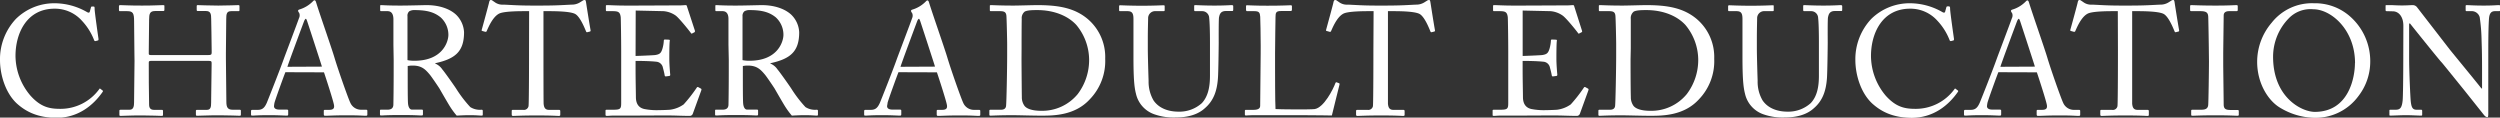 <svg xmlns="http://www.w3.org/2000/svg" viewBox="0 0 766.24 36.05"><rect x="0" y="0" width="766.24" height="36.05" fill="#333333" stroke="none"/><defs><style>.cls-1{fill:#fff;}</style></defs><g id="Layer_2" data-name="Layer 2"><g id="Layer_1-2" data-name="Layer 1"><path class="cls-1" d="M5.12,31.68C1.67,28.45,0,22.94,0,18.38A18,18,0,0,1,4.88,5.79,16.75,16.75,0,0,1,16.84,1a20,20,0,0,1,9.67,2.61c.62.38.86.33,1,0l.38-1.38C28,2,28,2,28.47,2S29,2,29,2.71c0,.9,1,7.88,1.19,9.21,0,.24,0,.43-.19.48l-.71.19c-.24,0-.34,0-.48-.38a18.36,18.36,0,0,0-3.74-5.89,11.08,11.08,0,0,0-8.32-3.66c-8.57,0-12,7.55-12,14.49A19,19,0,0,0,9.38,29.36c3.25,3.6,6,4,9.19,4a14.67,14.67,0,0,0,11.82-6c.14-.23.23-.28.38-.14l.62.47c.14.1.24.19.1.43-2.87,4.14-7.52,8-14.26,8C11.58,36.05,8,34.29,5.12,31.68Z"/><path class="cls-1" d="M41.2,16.62c0-2.94-.1-9.35-.1-10.11,0-2.43-.33-3.09-2.1-3.09H36.75c-.24,0-.29-.1-.29-.38V1.9c0-.24.15-.33.39-.33.95,0,2.48.14,6.69.14,3.74,0,5.46-.14,6.37-.14.33,0,.48,0,.48.23V3c0,.28-.1.38-.39.38H47.56c-1.62,0-1.86.81-1.86,2.71,0,.66-.1,6.93-.1,9.59v.81c0,.24.15.38.58.38h17.7c.72,0,1-.1,1-.71v-.48c0-2.71-.15-9.31-.15-9.88,0-1.52-.19-2.42-1.57-2.42H60.63c-.24,0-.34-.1-.34-.33V1.85c0-.19.05-.28.29-.28,1,0,3.06.14,6.32.14s5.21-.14,6.12-.14c.34,0,.38.09.38.38V3.09c0,.28-.09.33-.38.33H70.87c-1.39,0-1.53.81-1.53,2.52,0,.66-.1,8.69-.1,10.45V18c0,1.52.1,10.55.14,13.25,0,1.71.48,2.38,1.92,2.38h2.1c.34,0,.43.09.43.33V35.1c0,.29-.09.38-.38.38-.91,0-2.53-.14-6-.14-4.16,0-5.69.14-7.13.14-.19,0-.28-.14-.28-.33V34c0-.24.09-.33.38-.33h3c1.15,0,1.29-.9,1.29-2.18,0-2.24.15-9.89.15-11.6v-.66c0-.52-.24-.57-1.05-.57H46.27c-.52,0-.67.14-.67.47v1c0,1.29,0,8.6.1,11.92,0,1.15.52,1.62,1.53,1.62h2.34c.29,0,.39.09.39.33v1.19c0,.24-.1.33-.39.33-.91,0-2.58-.14-6-.14-4.11,0-5.55.14-6.65.14-.24,0-.33-.09-.33-.33V33.92c0-.2.14-.29.33-.29h2.83c1.19,0,1.34-1.14,1.34-2.28,0-2.23.14-11.45.14-12.68Z"/><path class="cls-1" d="M87.47,22.13c-.48,1.19-3.11,8.41-3.35,9.41a10.09,10.09,0,0,0-.14,1c0,.67.57,1.05,1.63,1.05h2.24c.34,0,.48.09.48.33v1.09c0,.34-.14.43-.38.43-.67,0-2.63-.14-5.45-.14-3.5,0-4.55.14-5.22.14-.24,0-.34-.09-.34-.38V34c0-.24.2-.33.39-.33H79c1.44,0,2.11-.67,2.78-2.18C82.11,30.68,85.61,21.9,87,18c.34-.95,4.21-11.16,4.64-12.44a1.88,1.88,0,0,0,.05-1.62,1.35,1.35,0,0,1-.33-.62c0-.14.09-.33.43-.42a9.7,9.7,0,0,0,4-2.38c.24-.24.38-.43.62-.43s.38.29.53.81c.91,3,4.64,13.64,5.55,16.68,1.1,3.7,4.21,12.54,4.88,13.91a3.57,3.57,0,0,0,3.25,2.14h1.58c.29,0,.39.14.39.33v1.19c0,.24-.15.33-.48.33-.86,0-1.87-.14-5.74-.14s-5.65.14-6.75.14c-.24,0-.38-.14-.38-.43V34c0-.28.14-.33.43-.33h1.19c1.34,0,1.77-.47,1.44-1.8-.38-1.71-2.35-7.79-3-9.7Zm11.2-1.71c-.43-1.42-4.31-13.3-4.55-14-.14-.33-.24-.66-.38-.66s-.38.33-.53.71c-.24.62-4.78,12.78-5.12,14Z"/><path class="cls-1" d="M120.58,13.73c0-3.52,0-6.56,0-7.94-.05-1.56-.62-2.37-1.82-2.37H116.8c-.23,0-.28-.14-.28-.33V1.9c0-.24,0-.33.28-.33.44,0,1.92.14,5.94.14,2.68,0,7.13-.14,8-.14,4,0,7.13,1.18,9,2.89a8,8,0,0,1,2.49,5.42c0,5.94-2.73,8.17-8.86,9.5v.09a4.85,4.85,0,0,1,2.2,1.81c.58.62,4,5.46,4.36,6.08a38.16,38.16,0,0,0,4.21,5.46,5.52,5.52,0,0,0,3.45.81c.33,0,.38.19.38.38v1c0,.29,0,.43-.38.43s-1.63-.14-3.74-.14c-1.38,0-3.16.1-3.87.14a23.08,23.08,0,0,1-2-2.7c-.39-.57-3-5.09-3.21-5.47s-2.49-3.75-3.06-4.42c-1.25-1.47-2.39-2.75-5.17-2.75a7,7,0,0,0-1.58.14v2.66c0,2.81,0,8.13.1,8.84.09,1,.48,1.85,1.19,1.85h3c.33,0,.38.14.38.38v1c0,.34-.05.43-.53.43s-1.72-.14-6.26-.14c-4.36,0-5.46.14-6,.14-.38,0-.38-.14-.38-.38V34c0-.24,0-.38.24-.38h2c1.06,0,1.87-.33,1.87-1.62.09-4.7.09-9.16.09-13.68Zm4.31,4.7a10,10,0,0,0,2.15.19c8.71,0,10.39-5.94,10.39-7.93A7.24,7.24,0,0,0,135,5.27c-1.87-1.47-4-2.18-7.95-2.18a3,3,0,0,0-1.62.38A1.8,1.8,0,0,0,124.89,5Z"/><path class="cls-1" d="M162.17,3.42H161c-1.53,0-5.69,0-7.56.57-2.15.66-3.59,4-4.26,5.51-.09.24-.24.29-.48.24l-.86-.24c-.14-.05-.29-.1-.19-.38.48-1.71,2.15-7.84,2.25-8.36s.29-.76.48-.76a.84.84,0,0,1,.57.19l.62.43a4,4,0,0,0,2.73.8c2.54.1,4.55.29,9,.29h2.29c5.22,0,7.28-.19,9.62-.29a4.72,4.72,0,0,0,2.49-.66l.91-.57A1,1,0,0,1,179.2,0c.24,0,.34.14.43.76s1,6.46,1.39,8.55c0,.24-.05.33-.29.38l-.76.19c-.19,0-.24,0-.38-.33-.39-.91-1.82-4.56-3.4-5.32s-5.94-.81-8.28-.81h-1.34V17c0,.66,0,14,.05,14.77.09,1.19.48,1.9,1.62,1.9h3c.43,0,.48.14.48.48v1c0,.24-.05.38-.48.38s-2-.14-6.7-.14-6.6.14-7.27.14c-.39,0-.43-.19-.43-.47v-.9c0-.34,0-.48.33-.48h3.25A1.43,1.43,0,0,0,162,32.49c.15-1.38.15-16,.15-16.86Z"/><path class="cls-1" d="M194.8,17.15c.38,0,5.5-.19,6.08-.29,1.39-.24,1.77-.61,2.2-2.09a10.8,10.8,0,0,0,.38-2.33.31.31,0,0,1,.34-.33l1.19.05a.28.28,0,0,1,.29.38c-.14.81-.14,4.7-.14,5.42,0,1.66.19,3.94.28,4.93a.34.34,0,0,1-.28.39l-1.06.14c-.23,0-.33-.1-.38-.43-.09-.62-.38-1.71-.52-2.23a2.24,2.24,0,0,0-2.06-1.85c-2.25-.24-5.55-.24-6.32-.24v2.94c0,2.57.1,7.18.1,8.13,0,2.47,1.24,3.42,2.72,3.7a20,20,0,0,0,3.55.33c.81,0,3.2-.05,4.21-.14A9.24,9.24,0,0,0,209.54,32a44.88,44.88,0,0,0,3.92-5c.15-.24.29-.43.58-.28l.76.42c.24.14.24.29.1.67l-2.54,7a1,1,0,0,1-1.05.71c-.24,0-1.29,0-4.16-.09s-7.52,0-15,0c-1.77,0-3.11,0-4.07,0s-1.62.09-2.06.09c-.28,0-.43-.09-.43-.33V33.87c0-.19.15-.24.48-.24H188c2.2,0,2.39-.33,2.39-2.09V15.63c0-4-.1-9.88-.14-10.36-.2-1.52-.67-1.85-2.44-1.85h-1.73c-.24,0-.38,0-.38-.33V1.8c0-.14.1-.23.33-.23,1.06,0,2.73.14,5.89.14H194c4.73,0,9.47-.05,14.21-.05.76,0,1.67-.09,1.91-.09s.34.09.38.23L213,9.45c0,.19,0,.34-.15.43l-.72.38c-.14.09-.33,0-.38-.14S208.1,5.42,207,4.7a7.55,7.55,0,0,0-3.64-1.28l-8.52-.19Z"/><path class="cls-1" d="M223.27,13.73c0-3.52,0-6.56,0-7.94,0-1.56-.63-2.37-1.82-2.37h-1.92c-.24,0-.28-.14-.28-.33V1.9c0-.24,0-.33.28-.33.43,0,1.92.14,5.94.14,2.68,0,7.13-.14,8-.14,4,0,7.13,1.18,9,2.89a8,8,0,0,1,2.48,5.42c0,5.94-2.72,8.17-8.85,9.5v.09a4.85,4.85,0,0,1,2.2,1.81c.58.62,4,5.46,4.36,6.08a38.16,38.16,0,0,0,4.21,5.46,5.49,5.49,0,0,0,3.44.81c.34,0,.39.19.39.38v1c0,.29,0,.43-.39.43s-1.62-.14-3.73-.14c-1.39,0-3.16.1-3.88.14a24.2,24.2,0,0,1-2-2.7c-.39-.57-3-5.09-3.21-5.47s-2.49-3.75-3.06-4.42c-1.25-1.47-2.4-2.75-5.17-2.75a7,7,0,0,0-1.58.14v2.66c0,2.81,0,8.13.1,8.84.09,1,.47,1.85,1.19,1.85h3c.33,0,.38.14.38.38v1c0,.34-.05.43-.53.43s-1.72-.14-6.27-.14c-4.35,0-5.45.14-6,.14-.38,0-.38-.14-.38-.38V34c0-.24,0-.38.24-.38h2c1.05,0,1.87-.33,1.87-1.62.09-4.7.09-9.16.09-13.68Zm4.31,4.7a9.93,9.93,0,0,0,2.15.19c8.71,0,10.39-5.94,10.39-7.93a7.21,7.21,0,0,0-2.4-5.42c-1.86-1.47-4-2.18-7.94-2.18a3,3,0,0,0-1.63.38A1.83,1.83,0,0,0,227.58,5Z"/><path class="cls-1" d="M275.38,22.13c-.48,1.19-3.11,8.41-3.35,9.41,0,.33-.14.81-.14,1,0,.67.57,1.05,1.63,1.05h2.25c.33,0,.47.09.47.33v1.09c0,.34-.14.43-.38.43-.67,0-2.63-.14-5.45-.14-3.5,0-4.55.14-5.22.14-.24,0-.33-.09-.33-.38V34c0-.24.19-.33.38-.33h1.67c1.44,0,2.11-.67,2.78-2.18.33-.77,3.83-9.55,5.21-13.45.34-.95,4.22-11.16,4.65-12.44a1.91,1.91,0,0,0,0-1.62,1.35,1.35,0,0,1-.33-.62c0-.14.09-.33.43-.42a9.7,9.7,0,0,0,4-2.38c.24-.24.38-.43.62-.43s.39.29.53.81c.91,3,4.64,13.64,5.55,16.68,1.1,3.7,4.21,12.54,4.88,13.91a3.58,3.58,0,0,0,3.26,2.14h1.57c.29,0,.39.14.39.33v1.19c0,.24-.15.33-.48.33-.86,0-1.87-.14-5.74-.14s-5.65.14-6.75.14c-.24,0-.38-.14-.38-.43V34c0-.28.14-.33.43-.33h1.19c1.34,0,1.77-.47,1.44-1.8-.38-1.71-2.35-7.79-3-9.7Zm11.2-1.71c-.43-1.42-4.31-13.3-4.55-14-.14-.33-.24-.66-.38-.66s-.38.33-.53.71c-.23.62-4.78,12.78-5.12,14Z"/><path class="cls-1" d="M308.69,13.54c0-1.24-.15-8-.24-8.79-.15-1.14-.77-1.33-2.06-1.33h-2.63c-.24,0-.38,0-.38-.33V1.8c0-.19.14-.23.33-.23.62,0,2.73.14,7,.14,1.25,0,6-.14,7.13-.14,6.18,0,11.35.71,15.56,4.27A15.27,15.27,0,0,1,338.74,18,16.83,16.83,0,0,1,334,30.45c-4.59,5-11.2,5-14.88,5-3,0-6.65-.14-8.81-.14-4.16,0-6.07.14-6.74.14-.24,0-.34-.09-.34-.33V33.92c0-.2.15-.29.38-.29h3.21c.91,0,1.44-.38,1.53-1.14.15-1,.34-11.69.34-15.39Zm4.4,4.6c0,.62.05,8.7.1,11.64a4.45,4.45,0,0,0,.81,2.66c.76,1,2.68,1.52,5.07,1.52a14.1,14.1,0,0,0,11.25-5.13,17.32,17.32,0,0,0,3.49-10.69,16.81,16.81,0,0,0-3.92-10.49c-2.49-2.71-6.7-4.56-12-4.56-1.05,0-3,0-3.82.47a2.53,2.53,0,0,0-.91,2.23c-.05,2-.05,8.22-.05,9Z"/><path class="cls-1" d="M353.86,35.05a8.67,8.67,0,0,1-5.7-6.36c-.57-2.14-.76-5.32-.76-11.54V5.84c0-1.66-.34-2.42-1.82-2.42h-2.25c-.29,0-.33-.1-.33-.43V2c0-.29,0-.38.43-.38s2.82.14,6.55.14,6-.14,6.56-.14c.38,0,.43.09.43.28V3.09c0,.23-.05.33-.38.33h-2.4a2.14,2.14,0,0,0-2.29,2c0,.42-.1,3.75-.1,6.17v3.14c0,2.52.19,8.55.24,10.07a11.34,11.34,0,0,0,1.53,6c1.77,2.56,4.83,3.42,7.61,3.42a10.25,10.25,0,0,0,7.18-2.61c1.86-2,2.49-4.85,2.49-8.36V13.06c0-3.61-.1-6.36-.24-7.55a2.13,2.13,0,0,0-2.16-2.09h-2.1c-.29,0-.34-.14-.34-.38V1.9c0-.24.05-.33.34-.33.48,0,2.68.14,5.88.14s4.84-.14,5.27-.14.48.19.48.33v1c0,.29-.05.48-.29.48h-2c-1.77,0-1.92,1.33-2.06,1.9s-.1,7.22-.1,7.89-.09,9-.24,10.83c-.28,3.89-1.34,6.88-4,9.16-1.91,1.76-4.83,2.85-9,2.85A17.78,17.78,0,0,1,353.86,35.05Z"/><path class="cls-1" d="M386.4,14.06c0-3-.1-8.08-.15-8.93-.09-1.24-.33-1.71-1.77-1.71h-2.25c-.28,0-.33-.24-.33-.48v-1c0-.24.05-.33.33-.33.53,0,2.25.14,6.22.14,4.65,0,6.66-.14,7.09-.14s.43.14.43.38V3c0,.24-.1.38-.48.38h-2.87c-1.49,0-1.68.47-1.68,1.85,0,.62-.14,7.79-.14,11.12v4.08c0,.81,0,11.07.14,13,1.06.09,10.53.19,12,0,2.83-.43,5.7-6.13,6.37-8,.09-.19.19-.29.38-.19l.77.28c.14.1.14.15.09.43s-2.06,8.17-2.34,9.45c-.63,0-4.36-.09-8.62-.09s-8.94,0-11.53,0c-1.86,0-3.25,0-4.26,0s-1.53.09-1.86.09-.39-.09-.39-.33V34c0-.24.05-.33.34-.33h2.3c1.77,0,2.05-.67,2.05-1.28,0-.9.15-12.73.15-15.63Z"/><path class="cls-1" d="M421,3.42H419.8c-1.54,0-5.7,0-7.57.57-2.15.66-3.58,4-4.25,5.51a.36.36,0,0,1-.48.24l-.86-.24c-.15-.05-.29-.1-.19-.38.47-1.71,2.15-7.84,2.24-8.36S409,0,409.17,0a.86.86,0,0,1,.58.19l.62.43a4,4,0,0,0,2.73.8c2.53.1,4.54.29,9,.29h2.3c5.21,0,7.27-.19,9.62-.29a4.68,4.68,0,0,0,2.48-.66l.91-.57A1.07,1.07,0,0,1,438,0c.24,0,.33.14.43.76s1,6.46,1.39,8.55c0,.24-.05.33-.29.38l-.77.19c-.19,0-.24,0-.38-.33C438,8.64,436.59,5,435,4.23s-5.93-.81-8.28-.81H425.4V17c0,.66,0,14,0,14.77.1,1.19.48,1.9,1.63,1.9h3c.43,0,.48.14.48.48v1c0,.24-.05.38-.48.38s-2-.14-6.69-.14-6.61.14-7.28.14c-.38,0-.43-.19-.43-.47v-.9c0-.34.05-.48.34-.48h3.25a1.44,1.44,0,0,0,1.58-1.14c.14-1.38.14-16,.14-16.86Z"/><path class="cls-1" d="M466.69,17.15c.38,0,5.5-.19,6.08-.29,1.38-.24,1.77-.61,2.2-2.09a11.46,11.46,0,0,0,.38-2.33.3.3,0,0,1,.34-.33l1.19.05a.28.28,0,0,1,.29.38c-.14.81-.14,4.7-.14,5.42,0,1.66.19,3.94.28,4.93a.34.34,0,0,1-.28.39l-1.06.14c-.24,0-.33-.1-.38-.43-.1-.62-.38-1.71-.53-2.23A2.22,2.22,0,0,0,473,18.91c-2.25-.24-5.55-.24-6.32-.24v2.94c0,2.57.1,7.18.1,8.13,0,2.47,1.24,3.42,2.72,3.7a20,20,0,0,0,3.55.33c.81,0,3.2-.05,4.21-.14A9.29,9.29,0,0,0,481.43,32a44.88,44.88,0,0,0,3.92-5c.15-.24.29-.43.58-.28l.76.42c.24.14.24.29.1.67l-2.54,7a1,1,0,0,1-1.05.71c-.24,0-1.29,0-4.16-.09s-7.52,0-15,0c-1.77,0-3.11,0-4.07,0s-1.63.09-2.06.09-.43-.09-.43-.33V33.87c0-.19.15-.24.48-.24h1.92c2.2,0,2.39-.33,2.39-2.09V15.63c0-4-.1-9.88-.14-10.36-.2-1.52-.67-1.85-2.45-1.85H458c-.24,0-.38,0-.38-.33V1.8c0-.14.09-.23.33-.23,1.06,0,2.73.14,5.89.14h2.1c4.74,0,9.48-.05,14.22-.05.76,0,1.67-.09,1.91-.09s.34.09.38.23l2.44,7.65c.05.19.05.34-.14.43l-.72.38c-.14.09-.33,0-.38-.14S480,5.42,478.84,4.7a7.48,7.48,0,0,0-3.63-1.28l-8.52-.19Z"/><path class="cls-1" d="M495.35,13.54c0-1.24-.14-8-.24-8.79-.14-1.14-.76-1.33-2.05-1.33h-2.64c-.23,0-.38,0-.38-.33V1.8c0-.19.15-.23.34-.23.62,0,2.72.14,7,.14,1.24,0,6-.14,7.13-.14,6.17,0,11.34.71,15.55,4.27A15.27,15.27,0,0,1,525.4,18a16.87,16.87,0,0,1-4.73,12.49c-4.6,5-11.2,5-14.88,5-3,0-6.66-.14-8.81-.14-4.16,0-6.08.14-6.75.14-.24,0-.33-.09-.33-.33V33.92c0-.2.14-.29.38-.29h3.21c.91,0,1.43-.38,1.53-1.14.14-1,.33-11.69.33-15.39Zm4.41,4.6c0,.62,0,8.7.09,11.64a4.45,4.45,0,0,0,.81,2.66c.77,1,2.68,1.52,5.08,1.52A14.06,14.06,0,0,0,517,28.83a17.32,17.32,0,0,0,3.5-10.69,16.76,16.76,0,0,0-3.93-10.49c-2.49-2.71-6.7-4.56-12-4.56-1.05,0-3,0-3.83.47a2.53,2.53,0,0,0-.91,2.23c0,2,0,8.22,0,9Z"/><path class="cls-1" d="M540.52,35.05a8.68,8.68,0,0,1-5.69-6.36c-.57-2.14-.77-5.32-.77-11.54V5.84c0-1.66-.33-2.42-1.81-2.42H530c-.29,0-.34-.1-.34-.43V2c0-.29.05-.38.43-.38s2.83.14,6.56.14,6-.14,6.55-.14.44.09.44.28V3.09c0,.23,0,.33-.39.33h-2.39a2.15,2.15,0,0,0-2.3,2c0,.42-.09,3.75-.09,6.17v3.14c0,2.52.19,8.55.24,10.07a11.25,11.25,0,0,0,1.53,6c1.77,2.56,4.83,3.42,7.61,3.42A10.23,10.23,0,0,0,555,31.59c1.87-2,2.49-4.85,2.49-8.36V13.06c0-3.61-.09-6.36-.24-7.55a2.12,2.12,0,0,0-2.15-2.09H553c-.28,0-.33-.14-.33-.38V1.9c0-.24.05-.33.33-.33.48,0,2.68.14,5.89.14s4.83-.14,5.26-.14.48.19.48.33v1c0,.29,0,.48-.29.48h-2c-1.77,0-1.91,1.33-2.06,1.9s-.09,7.22-.09,7.89-.1,9-.24,10.83c-.29,3.89-1.34,6.88-4,9.16-1.91,1.76-4.83,2.85-9,2.85A17.82,17.82,0,0,1,540.52,35.05Z"/><path class="cls-1" d="M573.78,31.68c-3.45-3.23-5.12-8.74-5.12-13.3a18,18,0,0,1,4.88-12.59A16.75,16.75,0,0,1,585.5,1a20,20,0,0,1,9.67,2.61c.62.38.86.33,1,0l.38-1.38c.1-.28.19-.28.62-.28s.53.09.53.76c0,.9,1,7.88,1.19,9.21,0,.24,0,.43-.19.48l-.71.19c-.24,0-.34,0-.48-.38a18.36,18.36,0,0,0-3.74-5.89,11.06,11.06,0,0,0-8.32-3.66c-8.57,0-12,7.55-12,14.49A19,19,0,0,0,578,29.36c3.25,3.6,6,4,9.19,4a14.67,14.67,0,0,0,11.82-6c.14-.23.24-.28.38-.14l.62.47c.14.1.24.19.1.43-2.87,4.14-7.52,8-14.26,8C580.24,36.05,576.65,34.29,573.78,31.68Z"/><path class="cls-1" d="M612.49,22.13c-.48,1.19-3.11,8.41-3.35,9.41a10.09,10.09,0,0,0-.14,1c0,.67.57,1.05,1.63,1.05h2.24c.34,0,.48.09.48.33v1.09c0,.34-.14.43-.38.43-.67,0-2.63-.14-5.46-.14-3.49,0-4.54.14-5.21.14-.24,0-.34-.09-.34-.38V34c0-.24.19-.33.39-.33H604c1.44,0,2.11-.67,2.78-2.18.33-.77,3.83-9.55,5.21-13.45.34-.95,4.21-11.16,4.64-12.44a1.88,1.88,0,0,0,.05-1.62,1.35,1.35,0,0,1-.33-.62c0-.14.09-.33.43-.42a9.7,9.7,0,0,0,4-2.38c.24-.24.38-.43.62-.43s.38.29.53.81c.91,3,4.64,13.64,5.55,16.68,1.1,3.7,4.21,12.54,4.88,13.91a3.57,3.57,0,0,0,3.25,2.14h1.58c.29,0,.38.14.38.33v1.19c0,.24-.14.33-.47.33-.86,0-1.87-.14-5.75-.14s-5.64.14-6.74.14c-.24,0-.38-.14-.38-.43V34c0-.28.14-.33.43-.33h1.19c1.34,0,1.77-.47,1.44-1.8-.38-1.71-2.35-7.79-3-9.7Zm11.2-1.71c-.43-1.42-4.31-13.3-4.55-14-.14-.33-.24-.66-.38-.66s-.38.33-.53.71c-.24.62-4.78,12.78-5.12,14Z"/><path class="cls-1" d="M649.1,3.42h-1.2c-1.53,0-5.69,0-7.56.57-2.15.66-3.59,4-4.26,5.51-.09.24-.24.29-.48.24l-.86-.24c-.14-.05-.28-.1-.19-.38.48-1.71,2.16-7.84,2.25-8.36s.29-.76.48-.76a.84.84,0,0,1,.57.19l.63.43a4,4,0,0,0,2.72.8c2.54.1,4.55.29,9,.29h2.29c5.22,0,7.28-.19,9.62-.29a4.69,4.69,0,0,0,2.49-.66l.91-.57a1,1,0,0,1,.57-.19c.24,0,.34.14.43.76s1,6.46,1.39,8.55c0,.24-.05.33-.29.38l-.76.19c-.19,0-.24,0-.38-.33-.39-.91-1.82-4.56-3.4-5.32s-5.93-.81-8.28-.81H653.5V17c0,.66,0,14,0,14.77.1,1.19.48,1.9,1.63,1.9h3c.43,0,.48.14.48.48v1c0,.24,0,.38-.48.38s-2-.14-6.7-.14-6.6.14-7.27.14c-.39,0-.43-.19-.43-.47v-.9c0-.34,0-.48.33-.48h3.26A1.44,1.44,0,0,0,649,32.49c.14-1.38.14-16,.14-16.86Z"/><path class="cls-1" d="M677,15.44c0-1.14-.14-9.69-.19-10.4-.09-1.15-.57-1.62-2.39-1.62h-2.78c-.24,0-.38-.1-.38-.29V1.85c0-.19.14-.28.34-.28.57,0,3,.14,7.46.14,4.26,0,5.79-.14,6.46-.14a.3.3,0,0,1,.34.33V3.09c0,.23-.15.33-.39.33h-2.25c-1,0-1.67.38-1.67,1.33,0,.47-.14,11-.14,11.54V20c0,.47.14,11.45.14,12,0,1.47.72,1.71,2.25,1.71h2c.24,0,.38.09.38.33V35.2c0,.19-.14.28-.43.28-.57,0-2.49-.14-6.65-.14-4.54,0-6.6.14-7.13.14-.24,0-.38-.09-.38-.28V33.92c0-.2.14-.29.38-.29h2.68c1,0,2-.14,2.15-1.38.1-.71.24-11,.24-13.49Z"/><path class="cls-1" d="M698.81,33c-3.39-2-7-7.17-7-14.1A18.4,18.4,0,0,1,696.23,7a15.72,15.72,0,0,1,13-6,16.17,16.17,0,0,1,10.72,3.75A18.25,18.25,0,0,1,726.47,19a17.26,17.26,0,0,1-3.59,10.41,16.29,16.29,0,0,1-13.78,6.69A21.09,21.09,0,0,1,698.81,33Zm23-13.63c0-10.4-7.46-16.53-12.77-16.53a9.24,9.24,0,0,0-7.56,2.8,16.86,16.86,0,0,0-4.79,11.74c0,12.49,8.76,16.91,12.82,16.91C720,34.25,721.78,23.56,721.78,19.33Z"/><path class="cls-1" d="M736.62,7.88c0-2.8-1.44-4.37-3.16-4.41l-2-.05c-.24,0-.29-.19-.29-.33V1.85c0-.19,0-.28.29-.28s.62,0,1.34,0,1.77.1,3.39.1,2.64-.1,3.21-.1a1.67,1.67,0,0,1,1.39.62l10,12.92c.52.67,8.61,10.5,9.76,12h.19V21.52c0-4.23-.05-6.56-.14-8.93a55.23,55.23,0,0,0-.58-7.32,2.54,2.54,0,0,0-2.63-1.85H756c-.19,0-.29-.1-.29-.33V1.85c0-.19.1-.28.29-.28.67,0,2.2.14,5.26.14,2.87,0,4-.14,4.64-.14.34,0,.39.14.39.33V3.09a.29.29,0,0,1-.29.33h-1.29c-1.29,0-1.77.81-1.87,2.61-.19,3.18-.19,7.89-.19,11V34.77c0,.67-.05,1.14-.24,1.14-.57,0-1-.57-1.15-.76l-5.83-7.32c-3.35-4.13-6.85-8.5-7.14-8.78-.52-.48-9.33-11.45-9.61-11.83h-.29V17.76c0,4.42.38,12.16.48,13.12.19,1.85.48,2.75,1.77,2.75H742c.34,0,.39.14.39.43v1c0,.29,0,.38-.39.38s-3.35-.14-4.64-.14c-1,0-4.3.14-4.78.14-.19,0-.24-.09-.24-.33V33.92a.25.25,0,0,1,.29-.29h1.62c1.39,0,1.92-.57,2.16-2.9.09-.9.19-6.31.19-14.77Z"/></g></g></svg>